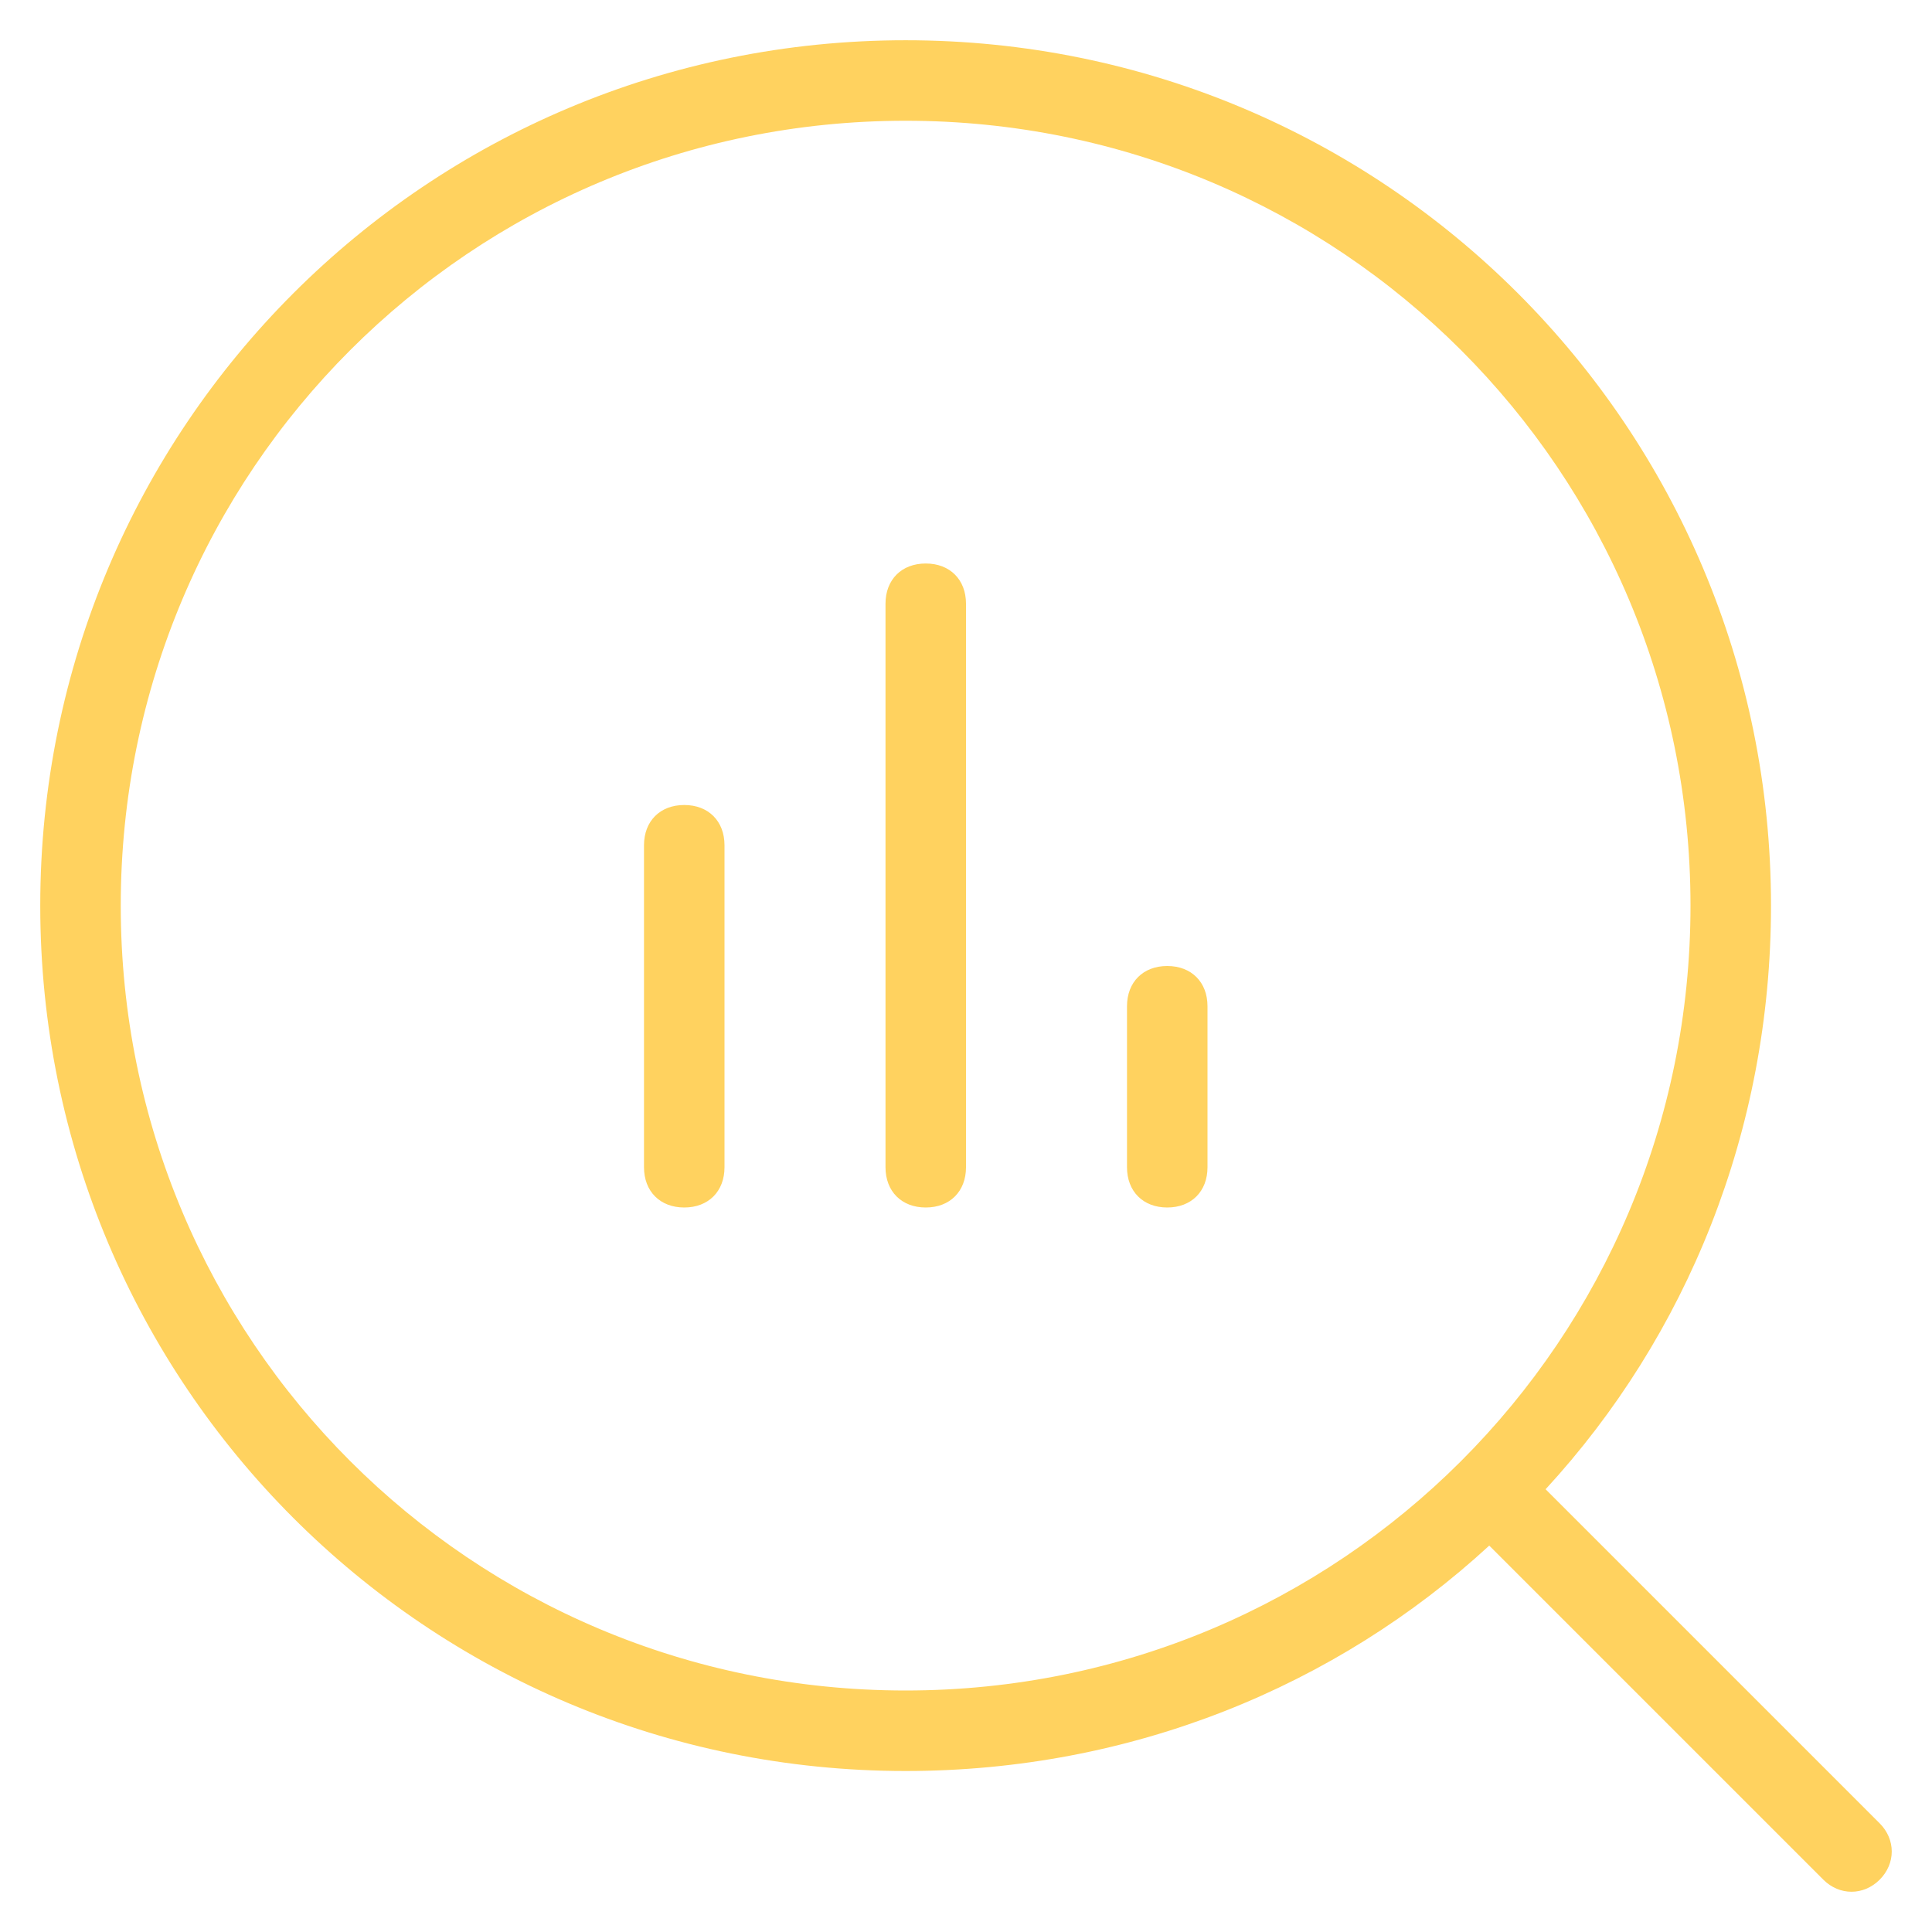 <?xml version="1.0" encoding="utf-8"?>
<!-- Generator: Adobe Illustrator 28.0.0, SVG Export Plug-In . SVG Version: 6.00 Build 0)  -->
<svg version="1.1" id="_Слой_1" xmlns="http://www.w3.org/2000/svg" xmlns:xlink="http://www.w3.org/1999/xlink" x="0px"
	 y="0px" viewBox="0 0 48 48" style="enable-background:new 0 0 48 48;" xml:space="preserve">
<style type="text/css">
	.st0{fill-rule:evenodd;clip-rule:evenodd;fill:#FFD25F;}
</style>
<path class="st0" d="M567.9,4112.3c0-0.6,0.4-1,1-1c0.6,0,1,0.4,1,1v4c0,0.6-0.4,1-1,1c-0.6,0-1-0.4-1-1V4112.3z M556.9,4107.3
	c-0.6,0-1,0.4-1,1v8c0,0.6,0.4,1,1,1c0.6,0,1-0.4,1-1v-8C557.9,4107.7,557.4,4107.3,556.9,4107.3 M562.9,4101.3c-0.6,0-1,0.4-1,1v14
	c0,0.6,0.4,1,1,1c0.6,0,1-0.4,1-1v-14C563.9,4101.7,563.4,4101.3,562.9,4101.3 M578.3,4124.3c3.5-3.8,5.6-8.9,5.6-14.5
	c0-11.9-9.6-21.5-21.5-21.5c-11.9,0-21.5,9.6-21.5,21.5s9.6,21.5,21.5,21.5c5.6,0,10.7-2.1,14.5-5.6l8.3,8.3c0.4,0.4,1,0.4,1.4,0
	c0.4-0.4,0.4-1,0-1.4L578.3,4124.3z M562.4,4129.3c10.8,0,19.5-8.7,19.5-19.5s-8.7-19.5-19.5-19.5c-10.8,0-19.5,8.7-19.5,19.5
	S551.6,4129.3,562.4,4129.3"/>
<g>
	<path class="st0" d="M28,25c0-0.6,0.4-1,1-1c0.6,0,1,0.4,1,1v4c0,0.6-0.4,1-1,1c-0.6,0-1-0.4-1-1V25z M17,20c-0.6,0-1,0.4-1,1v8
		c0,0.6,0.4,1,1,1c0.6,0,1-0.4,1-1v-8C18,20.4,17.6,20,17,20 M23,14c-0.6,0-1,0.4-1,1v14c0,0.6,0.4,1,1,1c0.6,0,1-0.4,1-1V15
		C24,14.4,23.6,14,23,14 M38.4,37c3.5-3.8,5.6-8.9,5.6-14.5C44,10.6,34.4,1,22.5,1C10.6,1,1,10.6,1,22.5C1,34.4,10.6,44,22.5,44
		c5.6,0,10.7-2.1,14.5-5.6l8.3,8.3c0.4,0.4,1,0.4,1.4,0c0.4-0.4,0.4-1,0-1.4L38.4,37z M22.5,42C33.3,42,42,33.3,42,22.5
		C42,11.7,33.3,3,22.5,3C11.7,3,3,11.7,3,22.5C3,33.3,11.7,42,22.5,42"/>
</g>
</svg>
